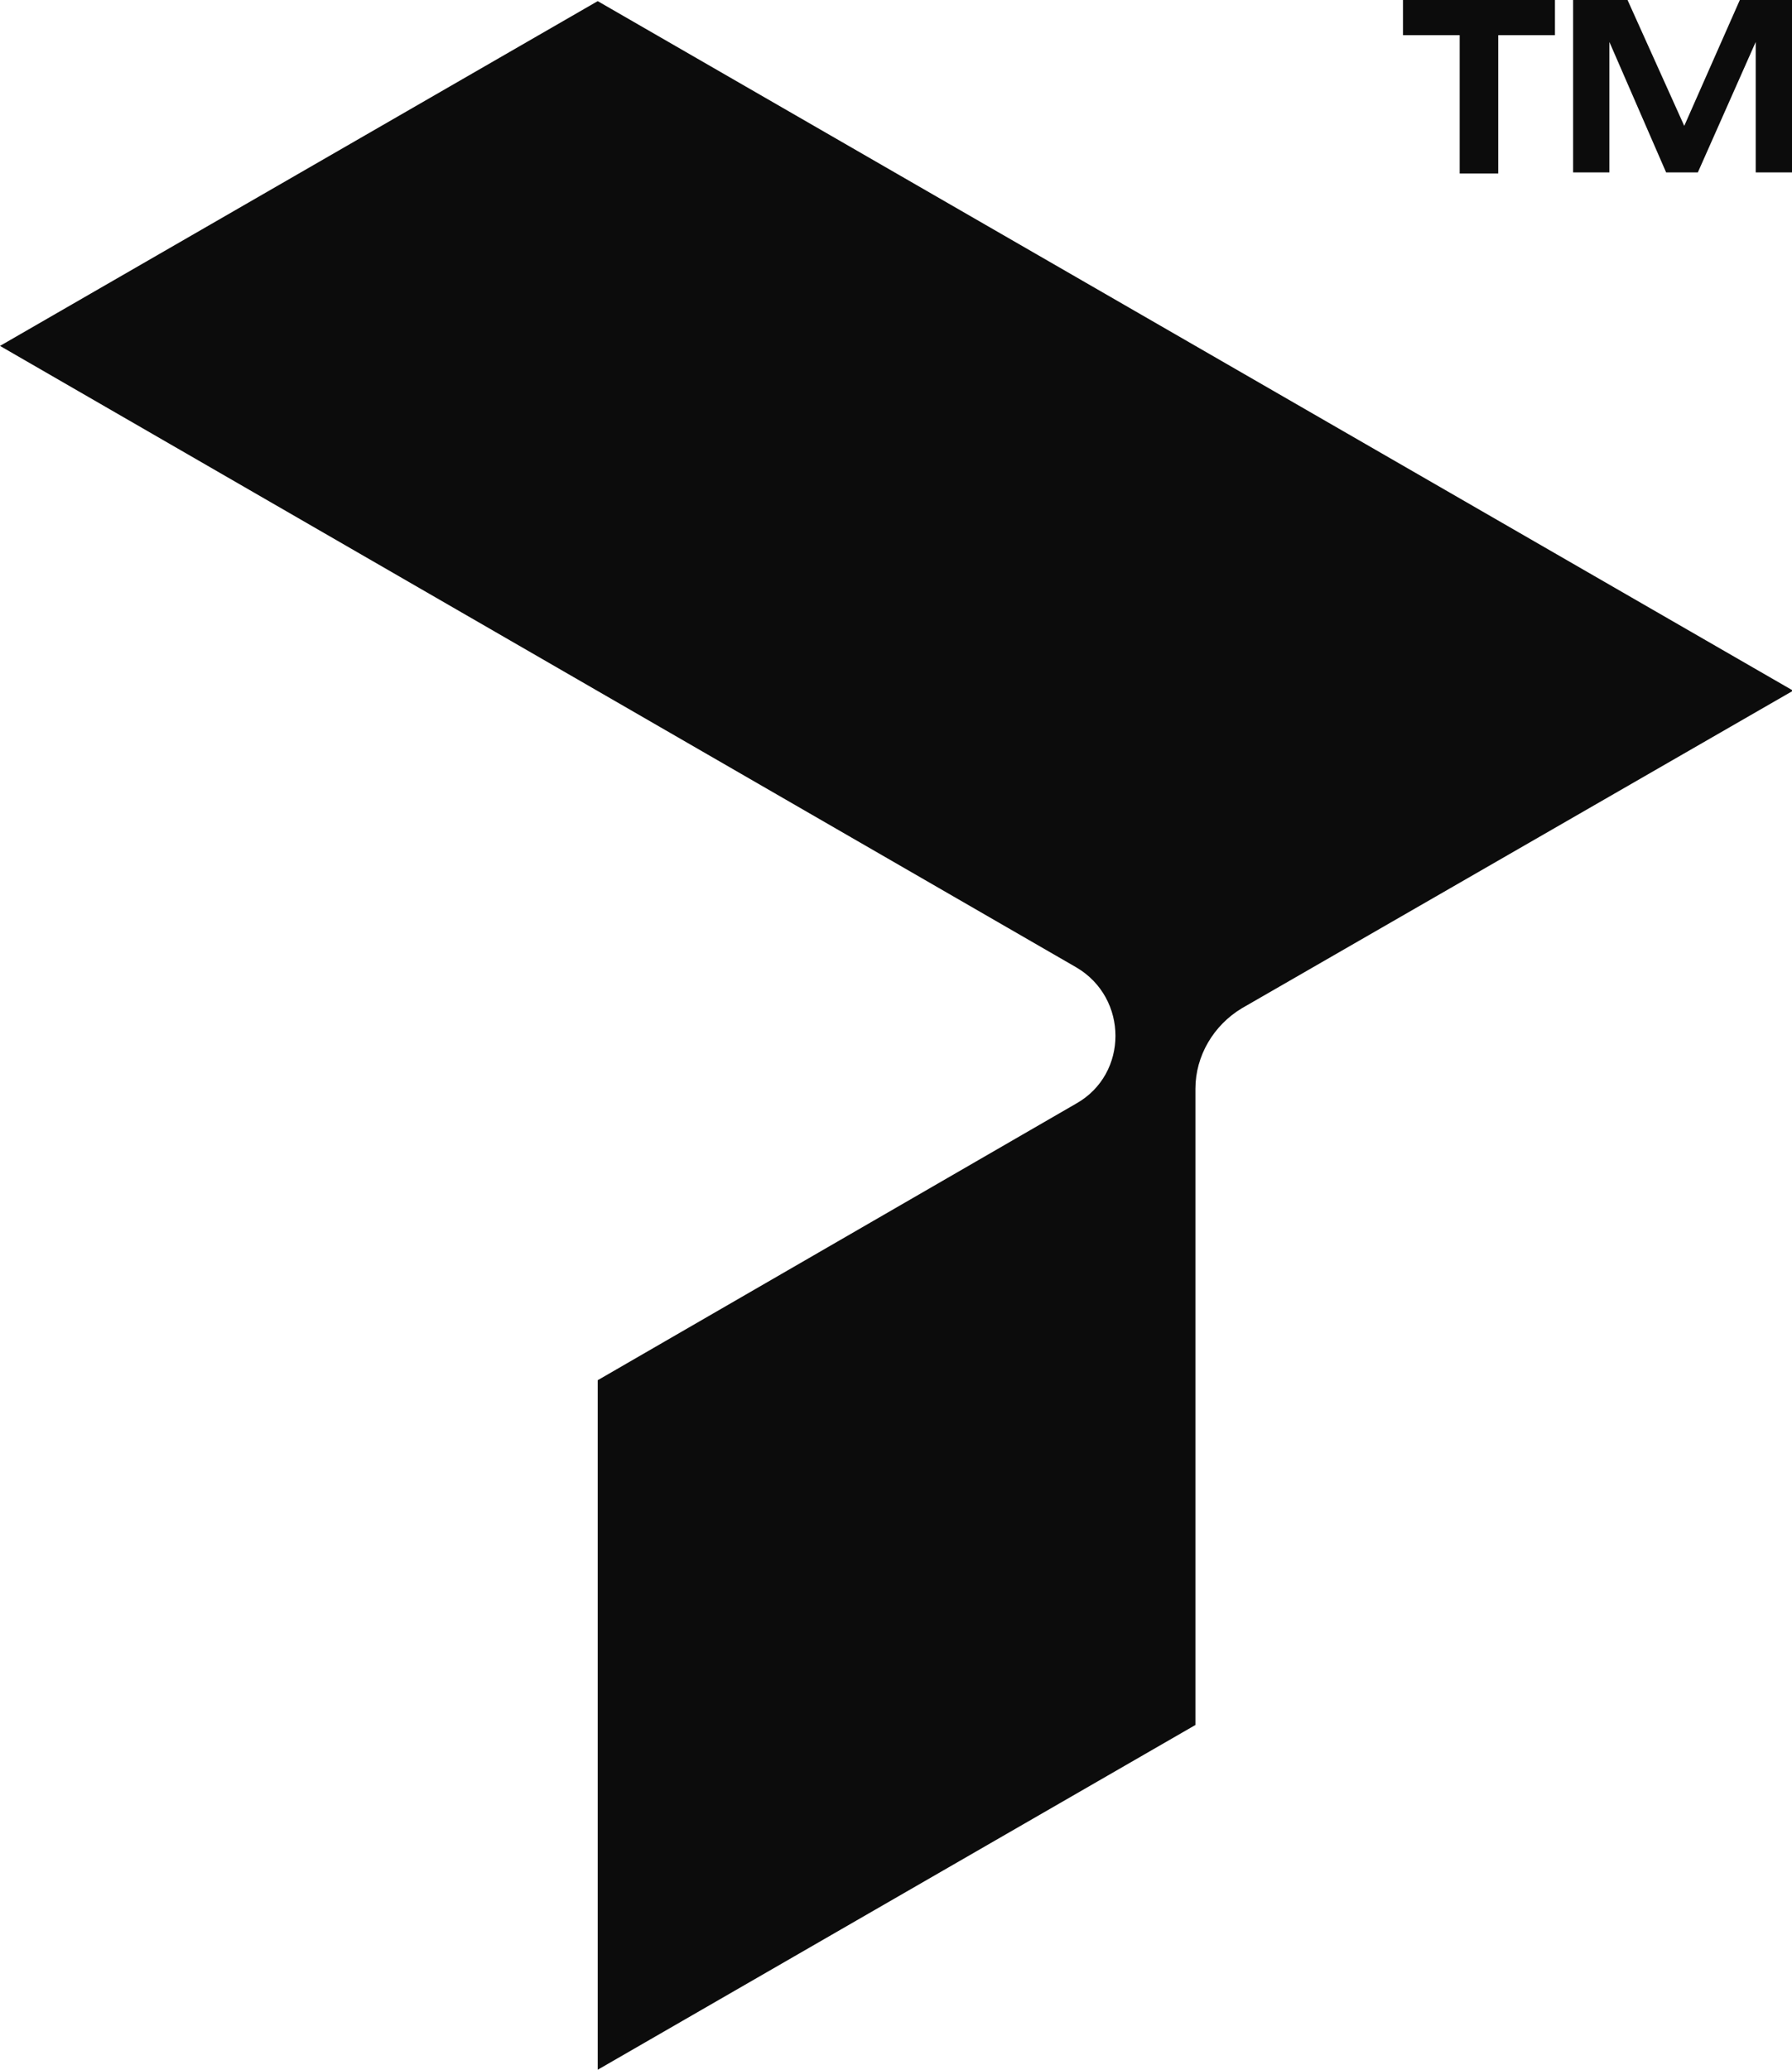 <?xml version="1.0" encoding="UTF-8"?>
<svg id="white" xmlns="http://www.w3.org/2000/svg" version="1.1" viewBox="0 0 158 182.5">
  <!-- Generator: Adobe Illustrator 29.7.1, SVG Export Plug-In . SVG Version: 2.1.1 Build 8)  -->
  <path d="M128.7,3.1h-5V0h13.4v3.1h-5v12.2h-3.4V3.1ZM138.9,0h4.6l5,11.1L153.4,0h4.6v15.2h-3.2V3.7l-5.1,11.5h-2.8l-5-11.5v11.5h-3.2V0ZM52.7.1L0,30.5l94.9,54.8c4.6,2.7,4.6,9.4,0,12l-42.2,24.4v60.8l52.7-30.4h0v-56.1c0-2.9,1.6-5.6,4.1-7.1l48.6-28L52.7.1h0Z" style="fill: #0c0c0c;"/>
</svg>
